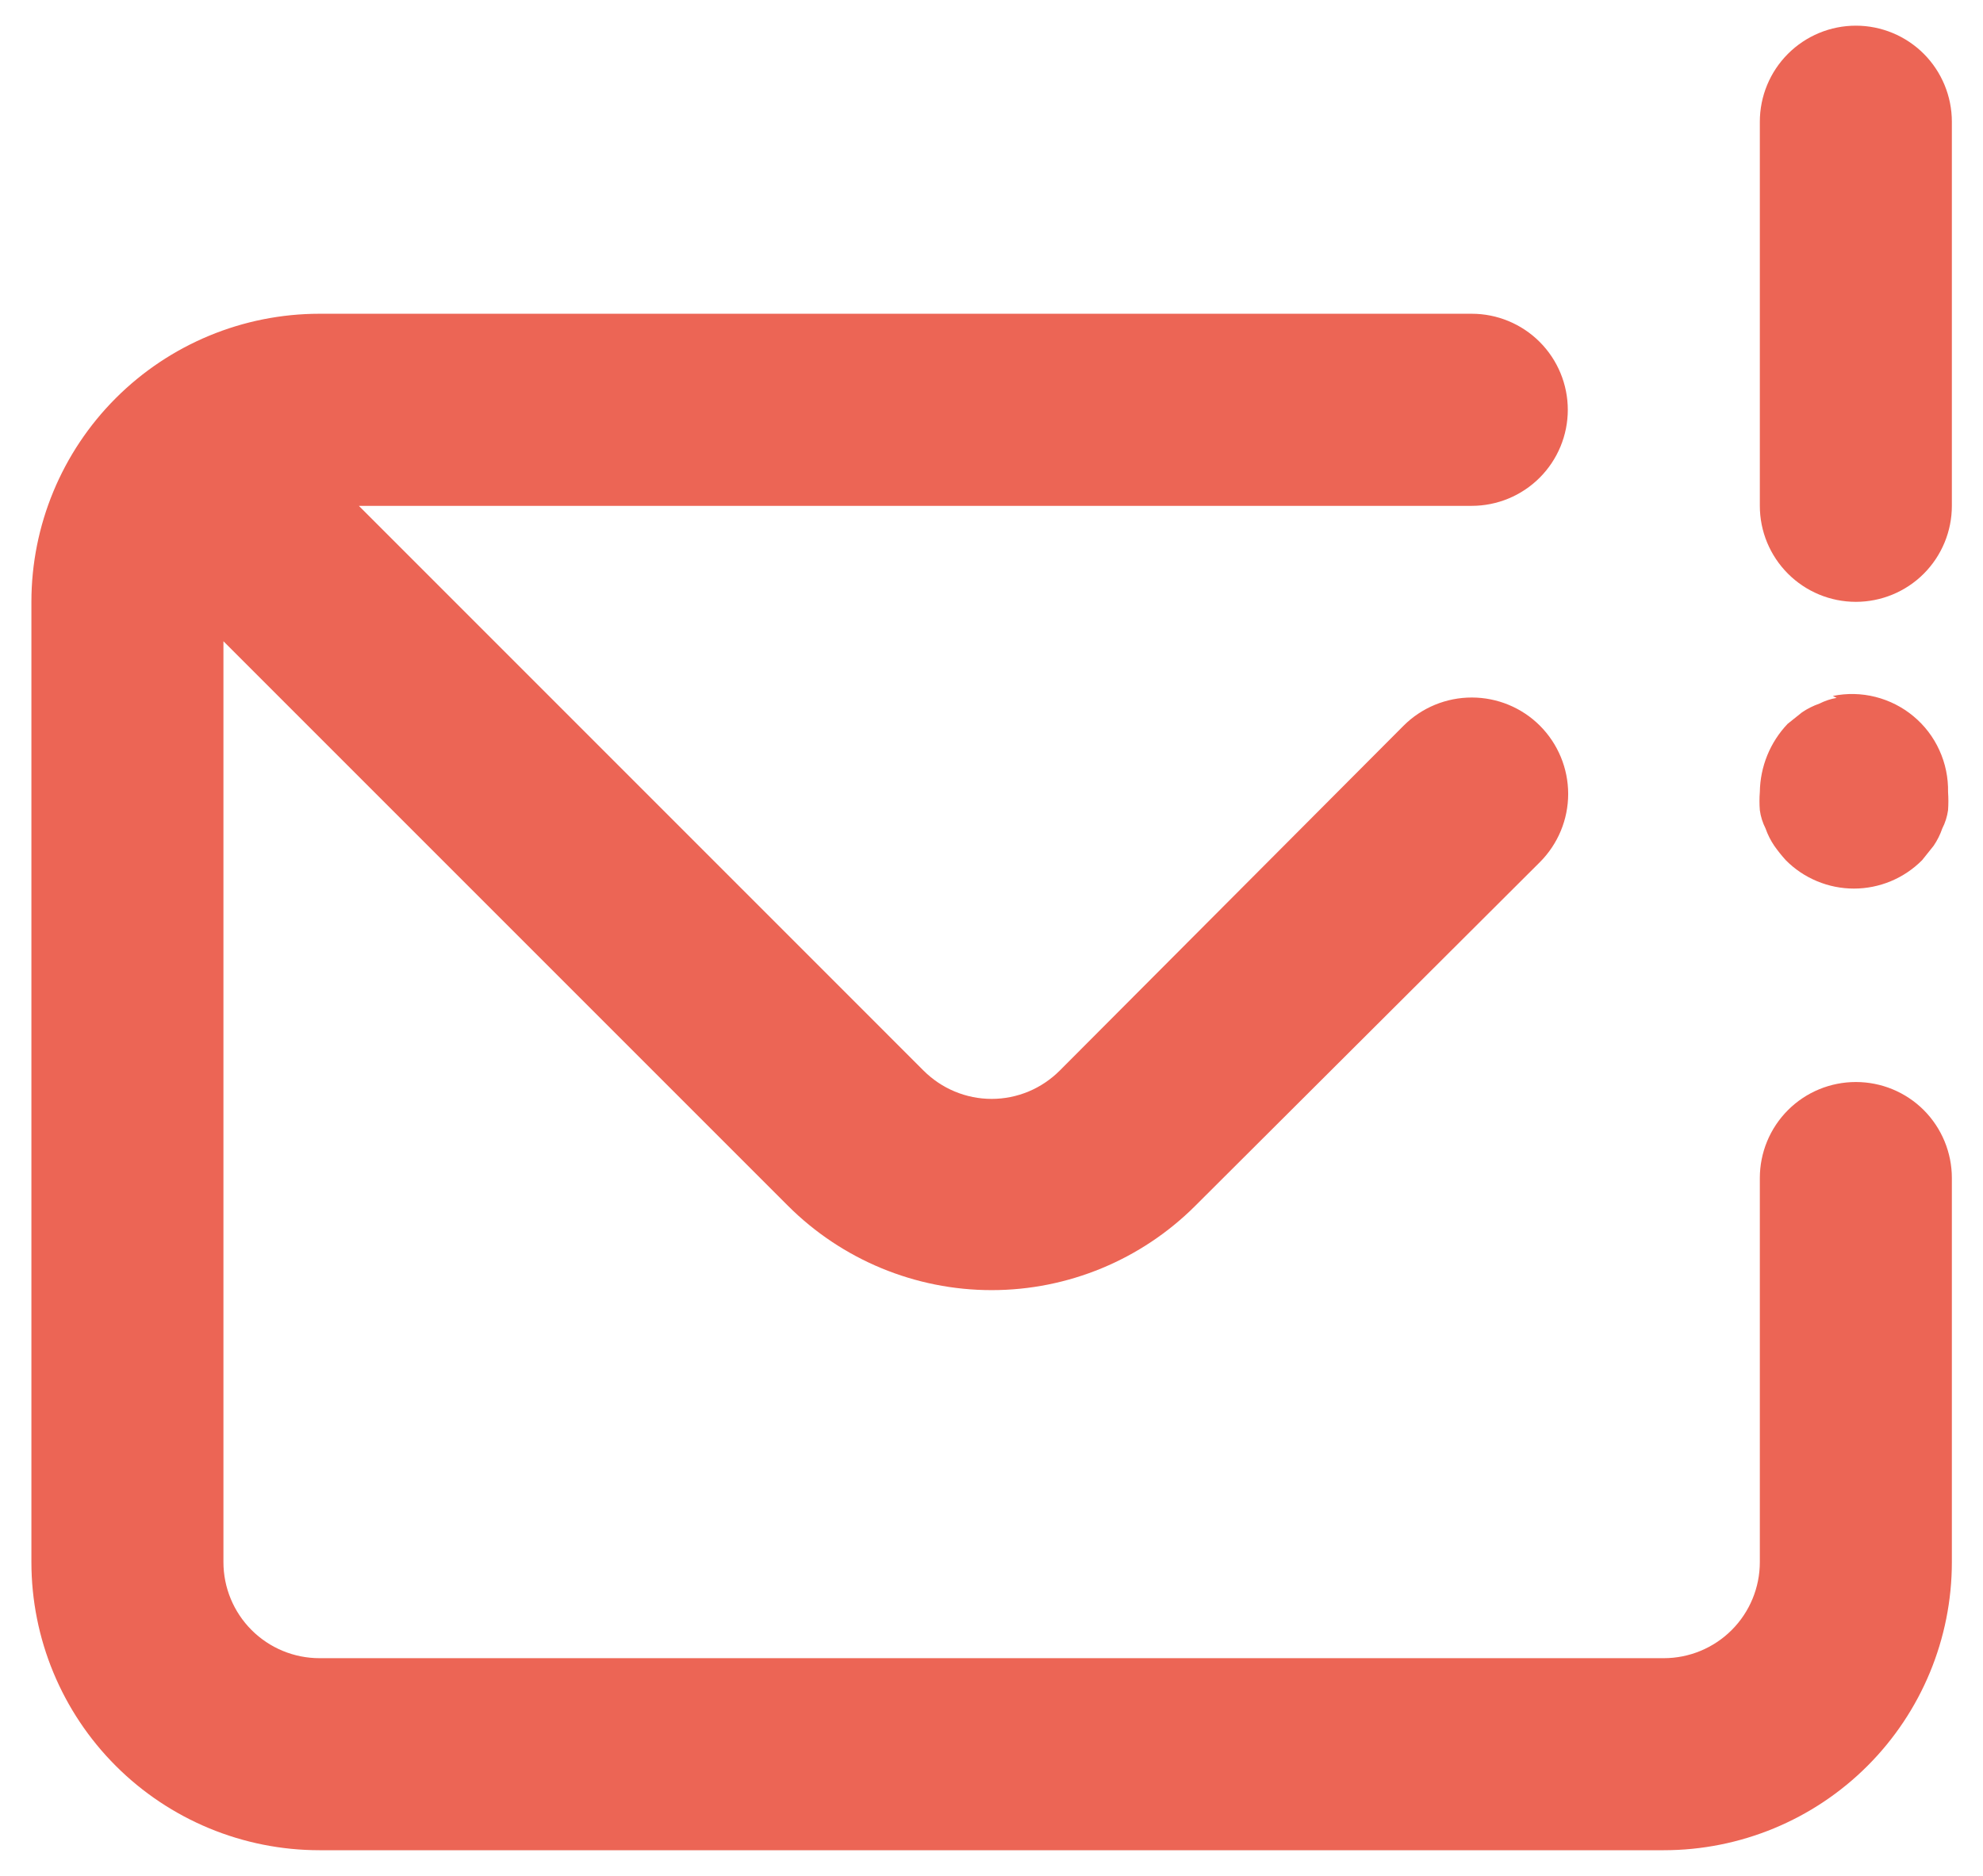 <svg width="37" height="35" viewBox="0 0 37 35" fill="none" xmlns="http://www.w3.org/2000/svg">
<path d="M34.628 20.188C34.152 20.188 33.697 20.376 33.361 20.712C33.025 21.048 32.836 21.504 32.836 21.979V29.146C32.836 29.621 32.647 30.077 32.311 30.413C31.975 30.749 31.519 30.938 31.044 30.938H5.961C5.486 30.938 5.03 30.749 4.694 30.413C4.358 30.077 4.169 29.621 4.169 29.146V11.964L14.704 22.499C15.712 23.505 17.078 24.071 18.503 24.071C19.927 24.071 21.293 23.505 22.301 22.499L28.733 16.085C29.07 15.747 29.26 15.29 29.26 14.813C29.26 14.335 29.07 13.878 28.733 13.54C28.396 13.203 27.938 13.014 27.461 13.014C26.984 13.014 26.526 13.203 26.189 13.54L19.775 19.973C19.608 20.14 19.41 20.274 19.192 20.365C18.973 20.456 18.739 20.503 18.503 20.503C18.266 20.503 18.032 20.456 17.814 20.365C17.595 20.274 17.397 20.14 17.23 19.973L6.696 9.438H27.461C27.936 9.438 28.392 9.249 28.728 8.913C29.064 8.577 29.253 8.121 29.253 7.646C29.253 7.171 29.064 6.715 28.728 6.379C28.392 6.043 27.936 5.854 27.461 5.854H5.961C4.535 5.854 3.168 6.421 2.16 7.429C1.152 8.437 0.586 9.804 0.586 11.229V29.146C0.586 30.572 1.152 31.939 2.16 32.947C3.168 33.955 4.535 34.521 5.961 34.521H31.044C32.47 34.521 33.837 33.955 34.845 32.947C35.853 31.939 36.419 30.572 36.419 29.146V21.979C36.419 21.504 36.23 21.048 35.895 20.712C35.559 20.376 35.103 20.188 34.628 20.188ZM34.628 0.479C34.152 0.479 33.697 0.668 33.361 1.004C33.025 1.34 32.836 1.796 32.836 2.271V9.438C32.836 9.913 33.025 10.368 33.361 10.704C33.697 11.04 34.152 11.229 34.628 11.229C35.103 11.229 35.559 11.04 35.895 10.704C36.23 10.368 36.419 9.913 36.419 9.438V2.271C36.419 1.796 36.23 1.34 35.895 1.004C35.559 0.668 35.103 0.479 34.628 0.479ZM34.269 13.021C34.157 13.04 34.048 13.077 33.947 13.128C33.833 13.168 33.724 13.222 33.624 13.29L33.355 13.505C33.028 13.848 32.843 14.302 32.836 14.777C32.827 14.89 32.827 15.004 32.836 15.117C32.852 15.236 32.889 15.351 32.943 15.458C32.983 15.572 33.037 15.68 33.105 15.78C33.171 15.874 33.243 15.964 33.32 16.049C33.486 16.217 33.684 16.35 33.903 16.441C34.121 16.532 34.355 16.579 34.592 16.579C34.828 16.579 35.062 16.532 35.281 16.441C35.499 16.35 35.697 16.217 35.864 16.049L36.079 15.78C36.147 15.68 36.201 15.572 36.24 15.458C36.295 15.351 36.331 15.236 36.348 15.117C36.356 15.004 36.356 14.89 36.348 14.777C36.353 14.508 36.298 14.242 36.186 13.997C36.075 13.752 35.91 13.536 35.703 13.364C35.497 13.192 35.254 13.069 34.994 13.003C34.733 12.937 34.461 12.931 34.198 12.985L34.269 13.021Z" fill="#EC6555"/>
</svg>
